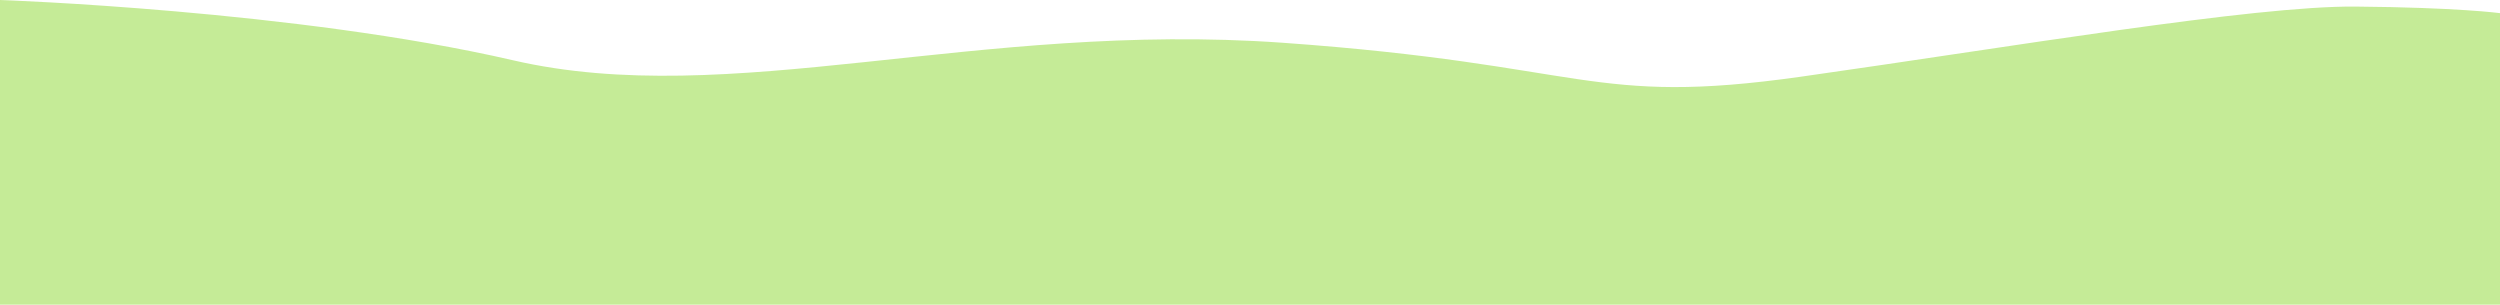 <svg xmlns="http://www.w3.org/2000/svg" width="1920" height="234" viewBox="0 0 1920 234">
  <defs>
    <style>
      .cls-1 {
        fill: #c5eb97;
        fill-rule: evenodd;
      }
    </style>
  </defs>
  <path id="footer-access_bg01.svg" class="cls-1" d="M0,4862s227.4,7.8,394,46.29,355.842-30.2,591-13.46,235.84,49.04,398,26.09,347.47-54.53,426-53.87,111,5.05,111,5.05V5096H0V4862Z" transform="translate(0 -4862)"/>
</svg>
